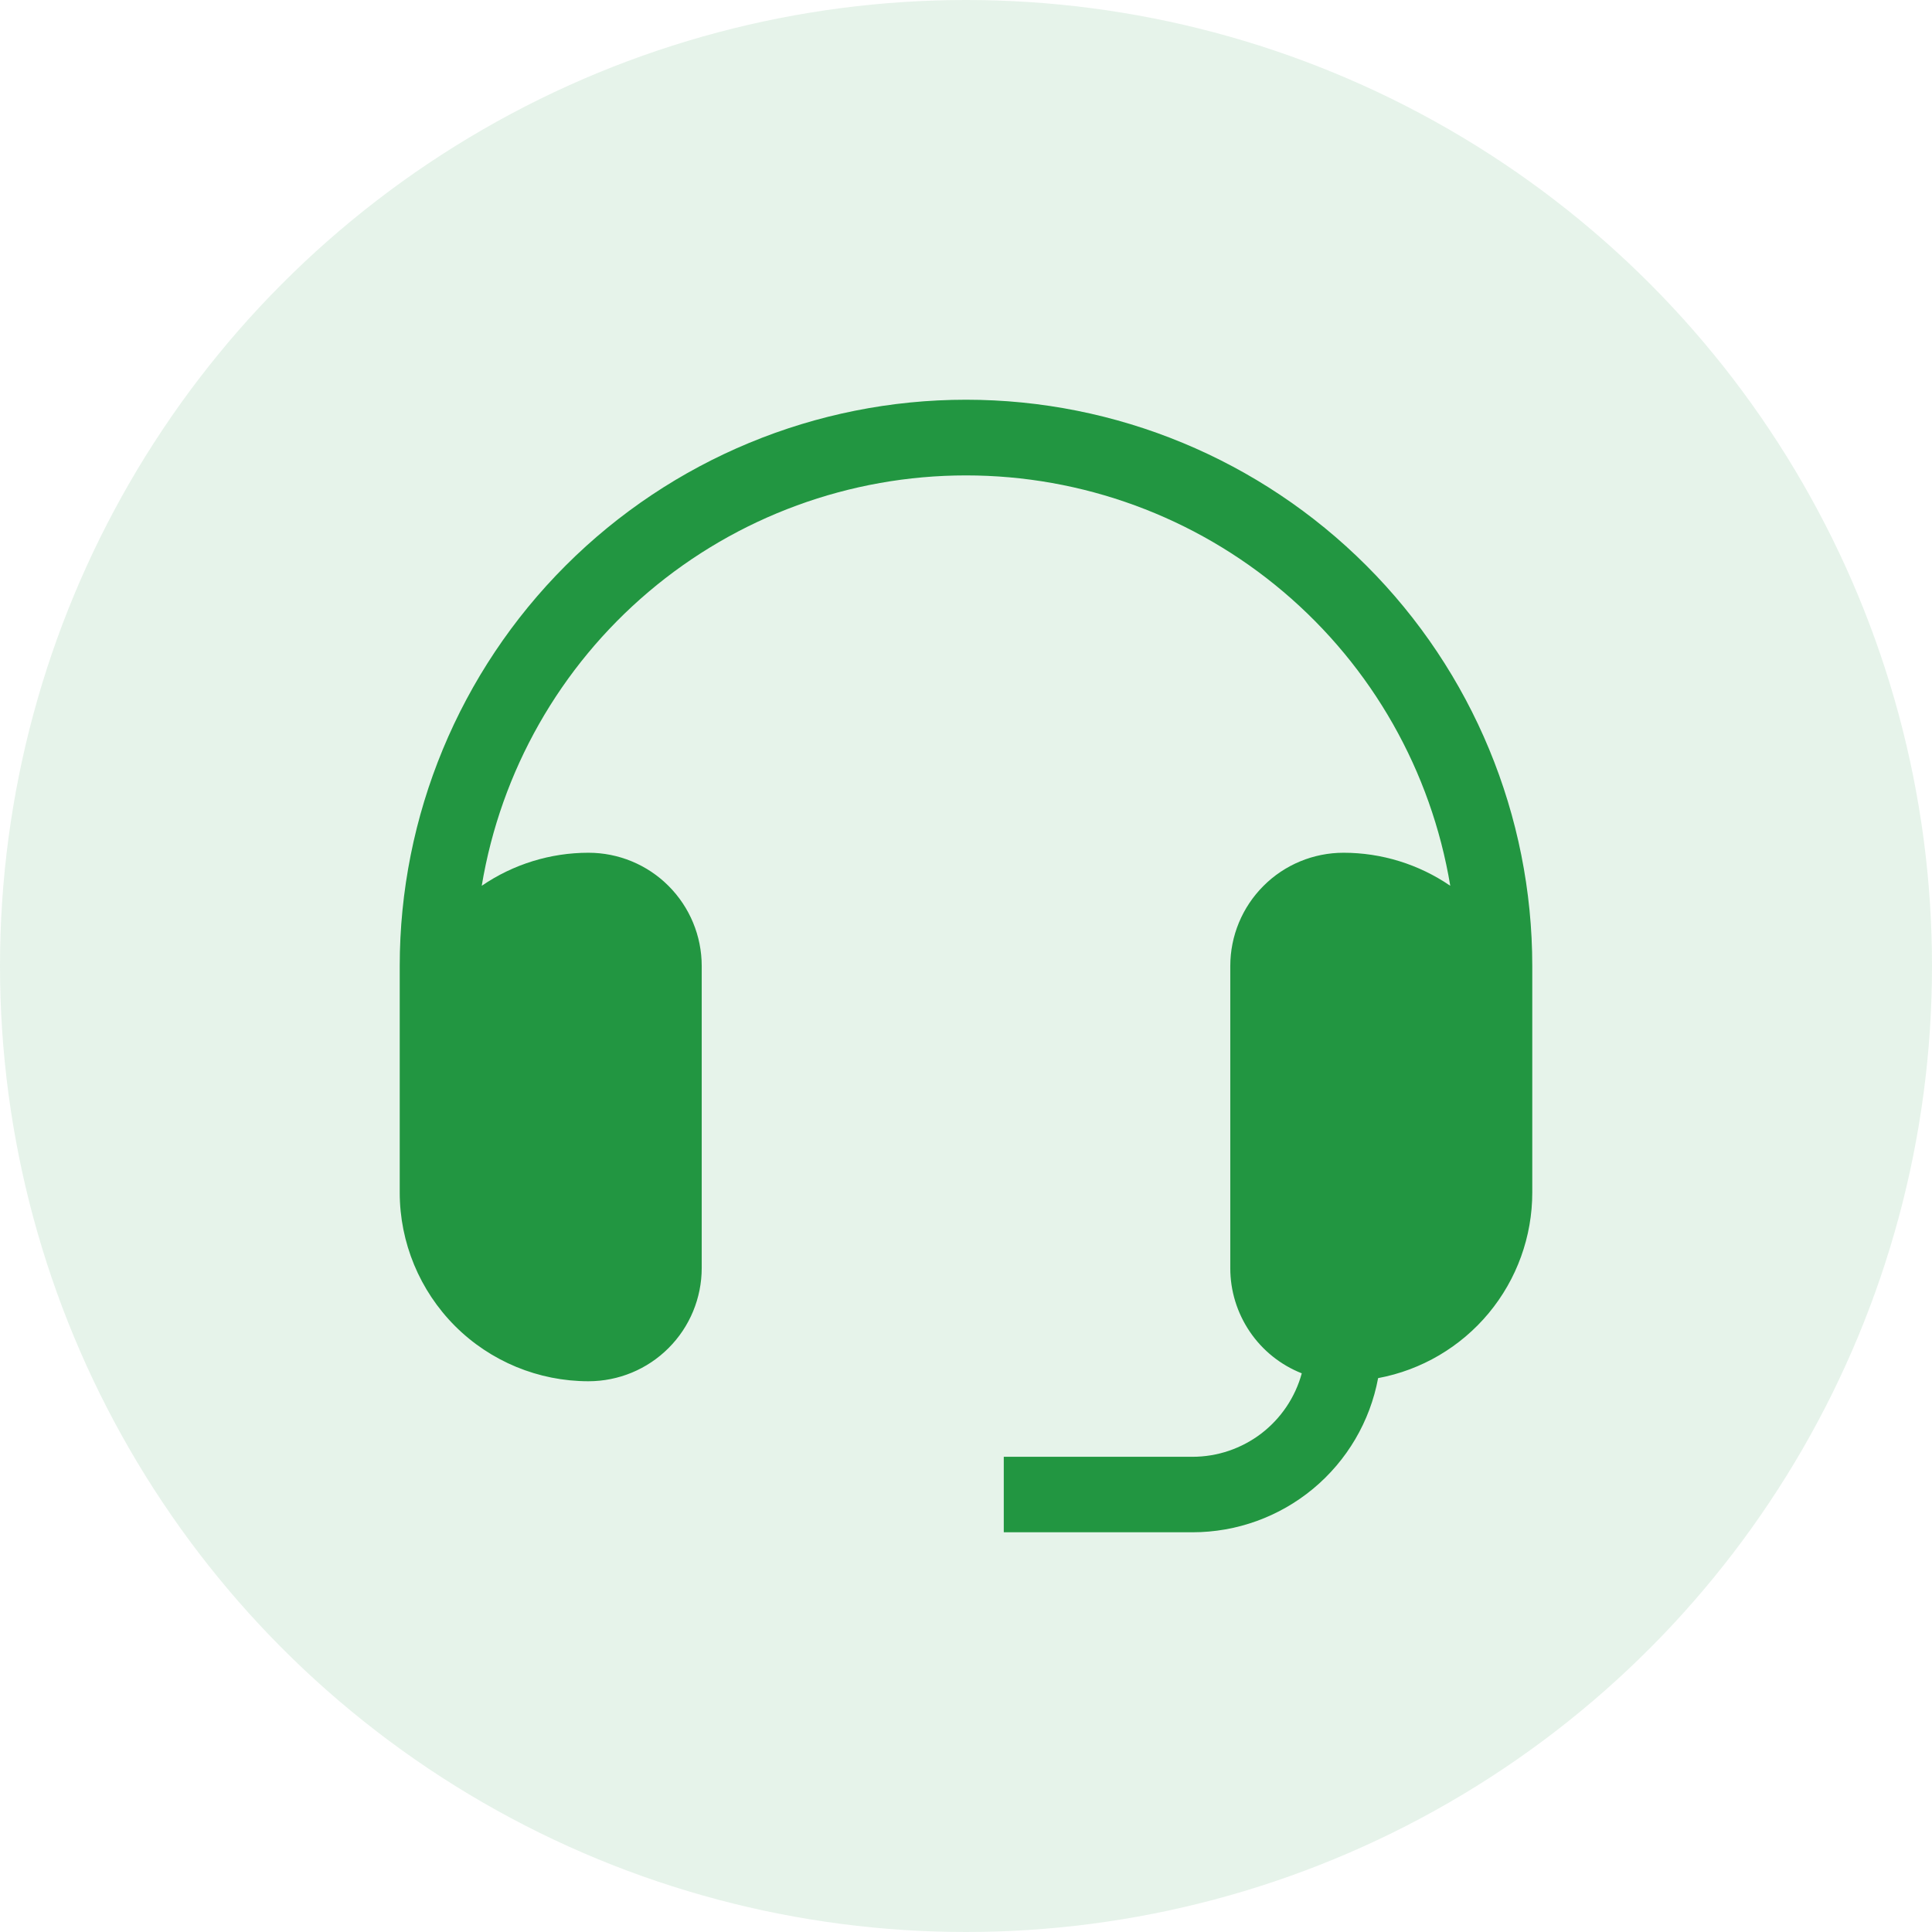 <?xml version="1.0" encoding="UTF-8"?> <svg xmlns="http://www.w3.org/2000/svg" width="29" height="29" viewBox="0 0 29 29" fill="none"><circle cx="14.5" cy="14.5" r="14.5" fill="#229641" fill-opacity="0.11"></circle><path d="M8.833 12.8C8.261 12.8 7.703 12.973 7.231 13.296C7.517 11.575 8.405 10.011 9.736 8.883C11.067 7.755 12.755 7.136 14.5 7.136C16.245 7.136 17.933 7.755 19.264 8.883C20.596 10.011 21.483 11.575 21.769 13.296C21.297 12.973 20.739 12.8 20.167 12.8C19.716 12.8 19.283 12.979 18.965 13.298C18.646 13.617 18.467 14.049 18.467 14.5V19.033C18.466 19.374 18.569 19.707 18.76 19.989C18.951 20.271 19.223 20.489 19.54 20.614C19.442 20.974 19.228 21.291 18.932 21.518C18.635 21.744 18.273 21.867 17.9 21.867H15.067V23H17.9C18.561 23 19.202 22.769 19.711 22.346C20.22 21.923 20.565 21.336 20.686 20.686C21.336 20.565 21.923 20.22 22.346 19.711C22.769 19.202 23 18.561 23 17.9V14.5C23 12.246 22.105 10.084 20.51 8.49C18.916 6.896 16.754 6 14.5 6C12.246 6 10.084 6.896 8.49 8.49C6.896 10.084 6 12.246 6 14.5L6 17.9C6 18.651 6.299 19.372 6.83 19.904C7.361 20.435 8.082 20.733 8.833 20.733C9.284 20.733 9.717 20.554 10.035 20.235C10.354 19.917 10.533 19.484 10.533 19.033V14.5C10.533 14.049 10.354 13.617 10.035 13.298C9.717 12.979 9.284 12.8 8.833 12.8Z" fill="#229641"></path></svg> 